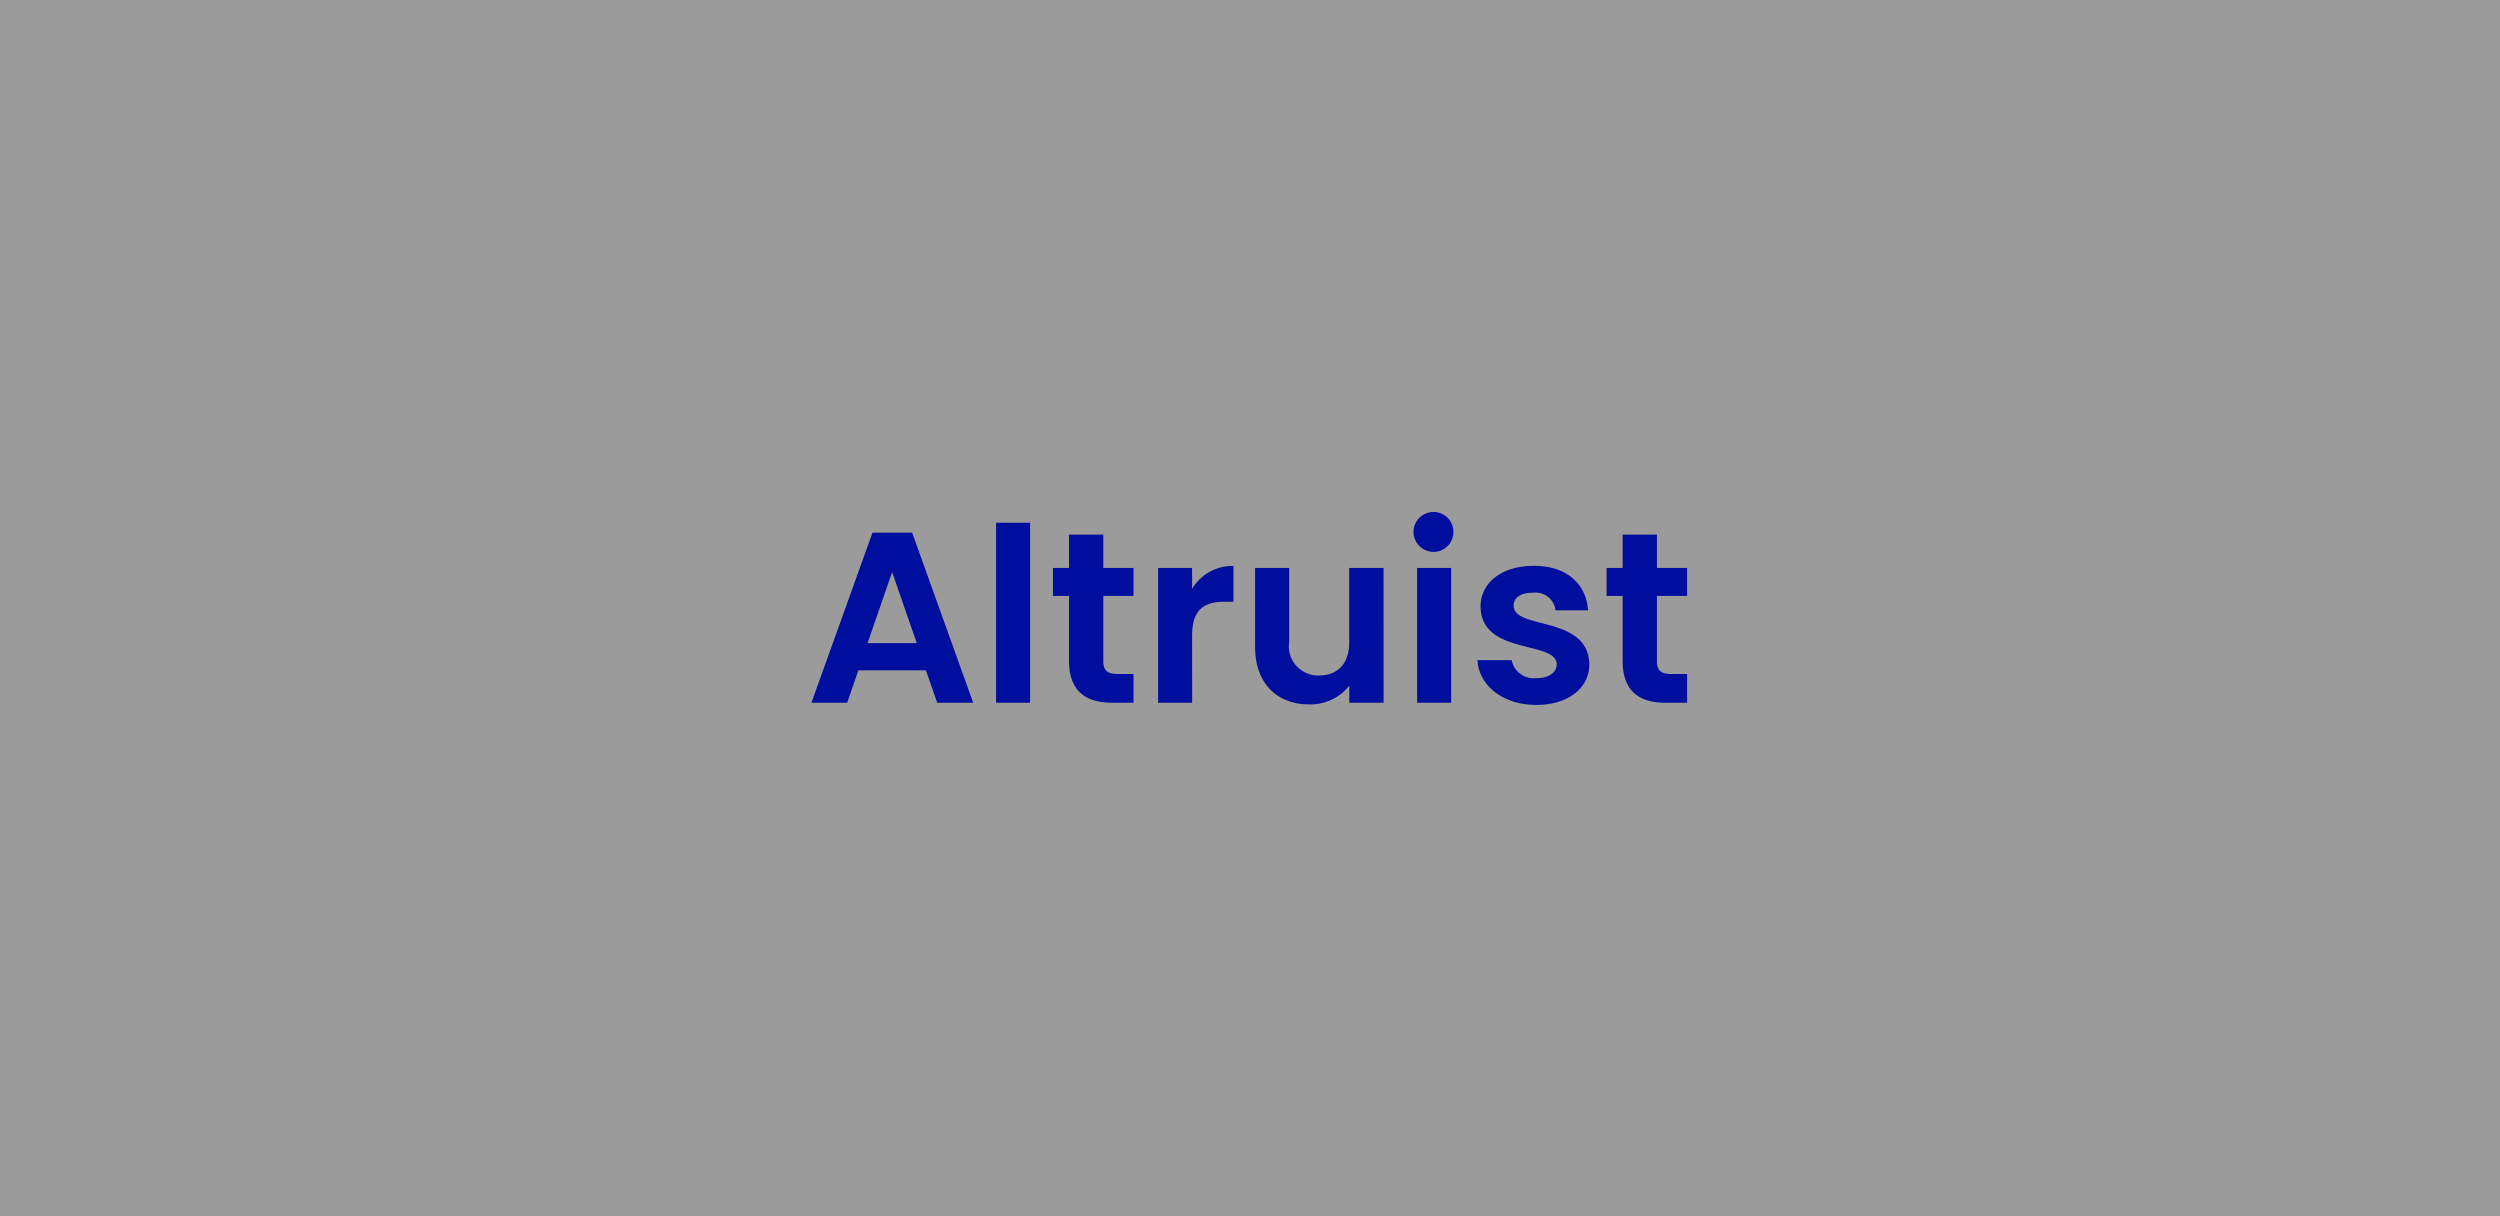 <svg xmlns="http://www.w3.org/2000/svg" width="185" height="90" viewBox="0 0 185 90">
  <rect x="0" y="0" width="185" height="90" fill="#808080" stroke="none"/>
  <g id="Group_78856" data-name="Group 78856" transform="translate(-101 -1055)">
    <rect id="Rectangle_23709" data-name="Rectangle 23709" width="185" height="90" transform="translate(101 1055)" fill="#fff" opacity="0.213"/>
    <path id="Path_262417" data-name="Path 262417" d="M89.352,19h2.664L87.5,6.418H84.564L80.046,19h2.646l.828-2.394h5ZM87.84,14.59H84.2l1.818-5.256ZM93.708,19h2.52V5.68h-2.52Zm5.4-3.1c0,2.286,1.278,3.1,3.186,3.1h1.584V16.876h-1.17c-.792,0-1.062-.288-1.062-.954V11.1h2.232V9.028h-2.232V6.562H99.108V9.028H97.92V11.1h1.188Zm9.108-1.872c0-1.926.9-2.5,2.394-2.5h.666V8.884a3.458,3.458,0,0,0-3.06,1.692V9.028H105.7V19h2.52Zm14.166-5h-2.538v5.49c0,1.6-.864,2.466-2.232,2.466a2.157,2.157,0,0,1-2.214-2.466V9.028h-2.52v5.85c0,2.736,1.674,4.248,4,4.248a3.678,3.678,0,0,0,2.97-1.386V19h2.538ZM124.866,19h2.52V9.028h-2.52Zm1.278-11.16A1.478,1.478,0,1,0,124.6,6.364,1.488,1.488,0,0,0,126.144,7.84Zm11.466,8.316c-.072-3.654-5.6-2.52-5.6-4.338,0-.576.486-.954,1.422-.954a1.486,1.486,0,0,1,1.674,1.3h2.412c-.144-1.98-1.6-3.294-4.014-3.294-2.466,0-3.942,1.332-3.942,2.988,0,3.654,5.634,2.52,5.634,4.3,0,.576-.54,1.026-1.53,1.026a1.655,1.655,0,0,1-1.8-1.332H129.33c.108,1.854,1.854,3.312,4.356,3.312C136.116,19.162,137.61,17.866,137.61,16.156Zm2.466-.252c0,2.286,1.278,3.1,3.186,3.1h1.584V16.876h-1.17c-.792,0-1.062-.288-1.062-.954V11.1h2.232V9.028h-2.232V6.562h-2.538V9.028h-1.188V11.1h1.188Z" transform="translate(81 1088)" fill="#000e9d"/>
  </g>
</svg>
